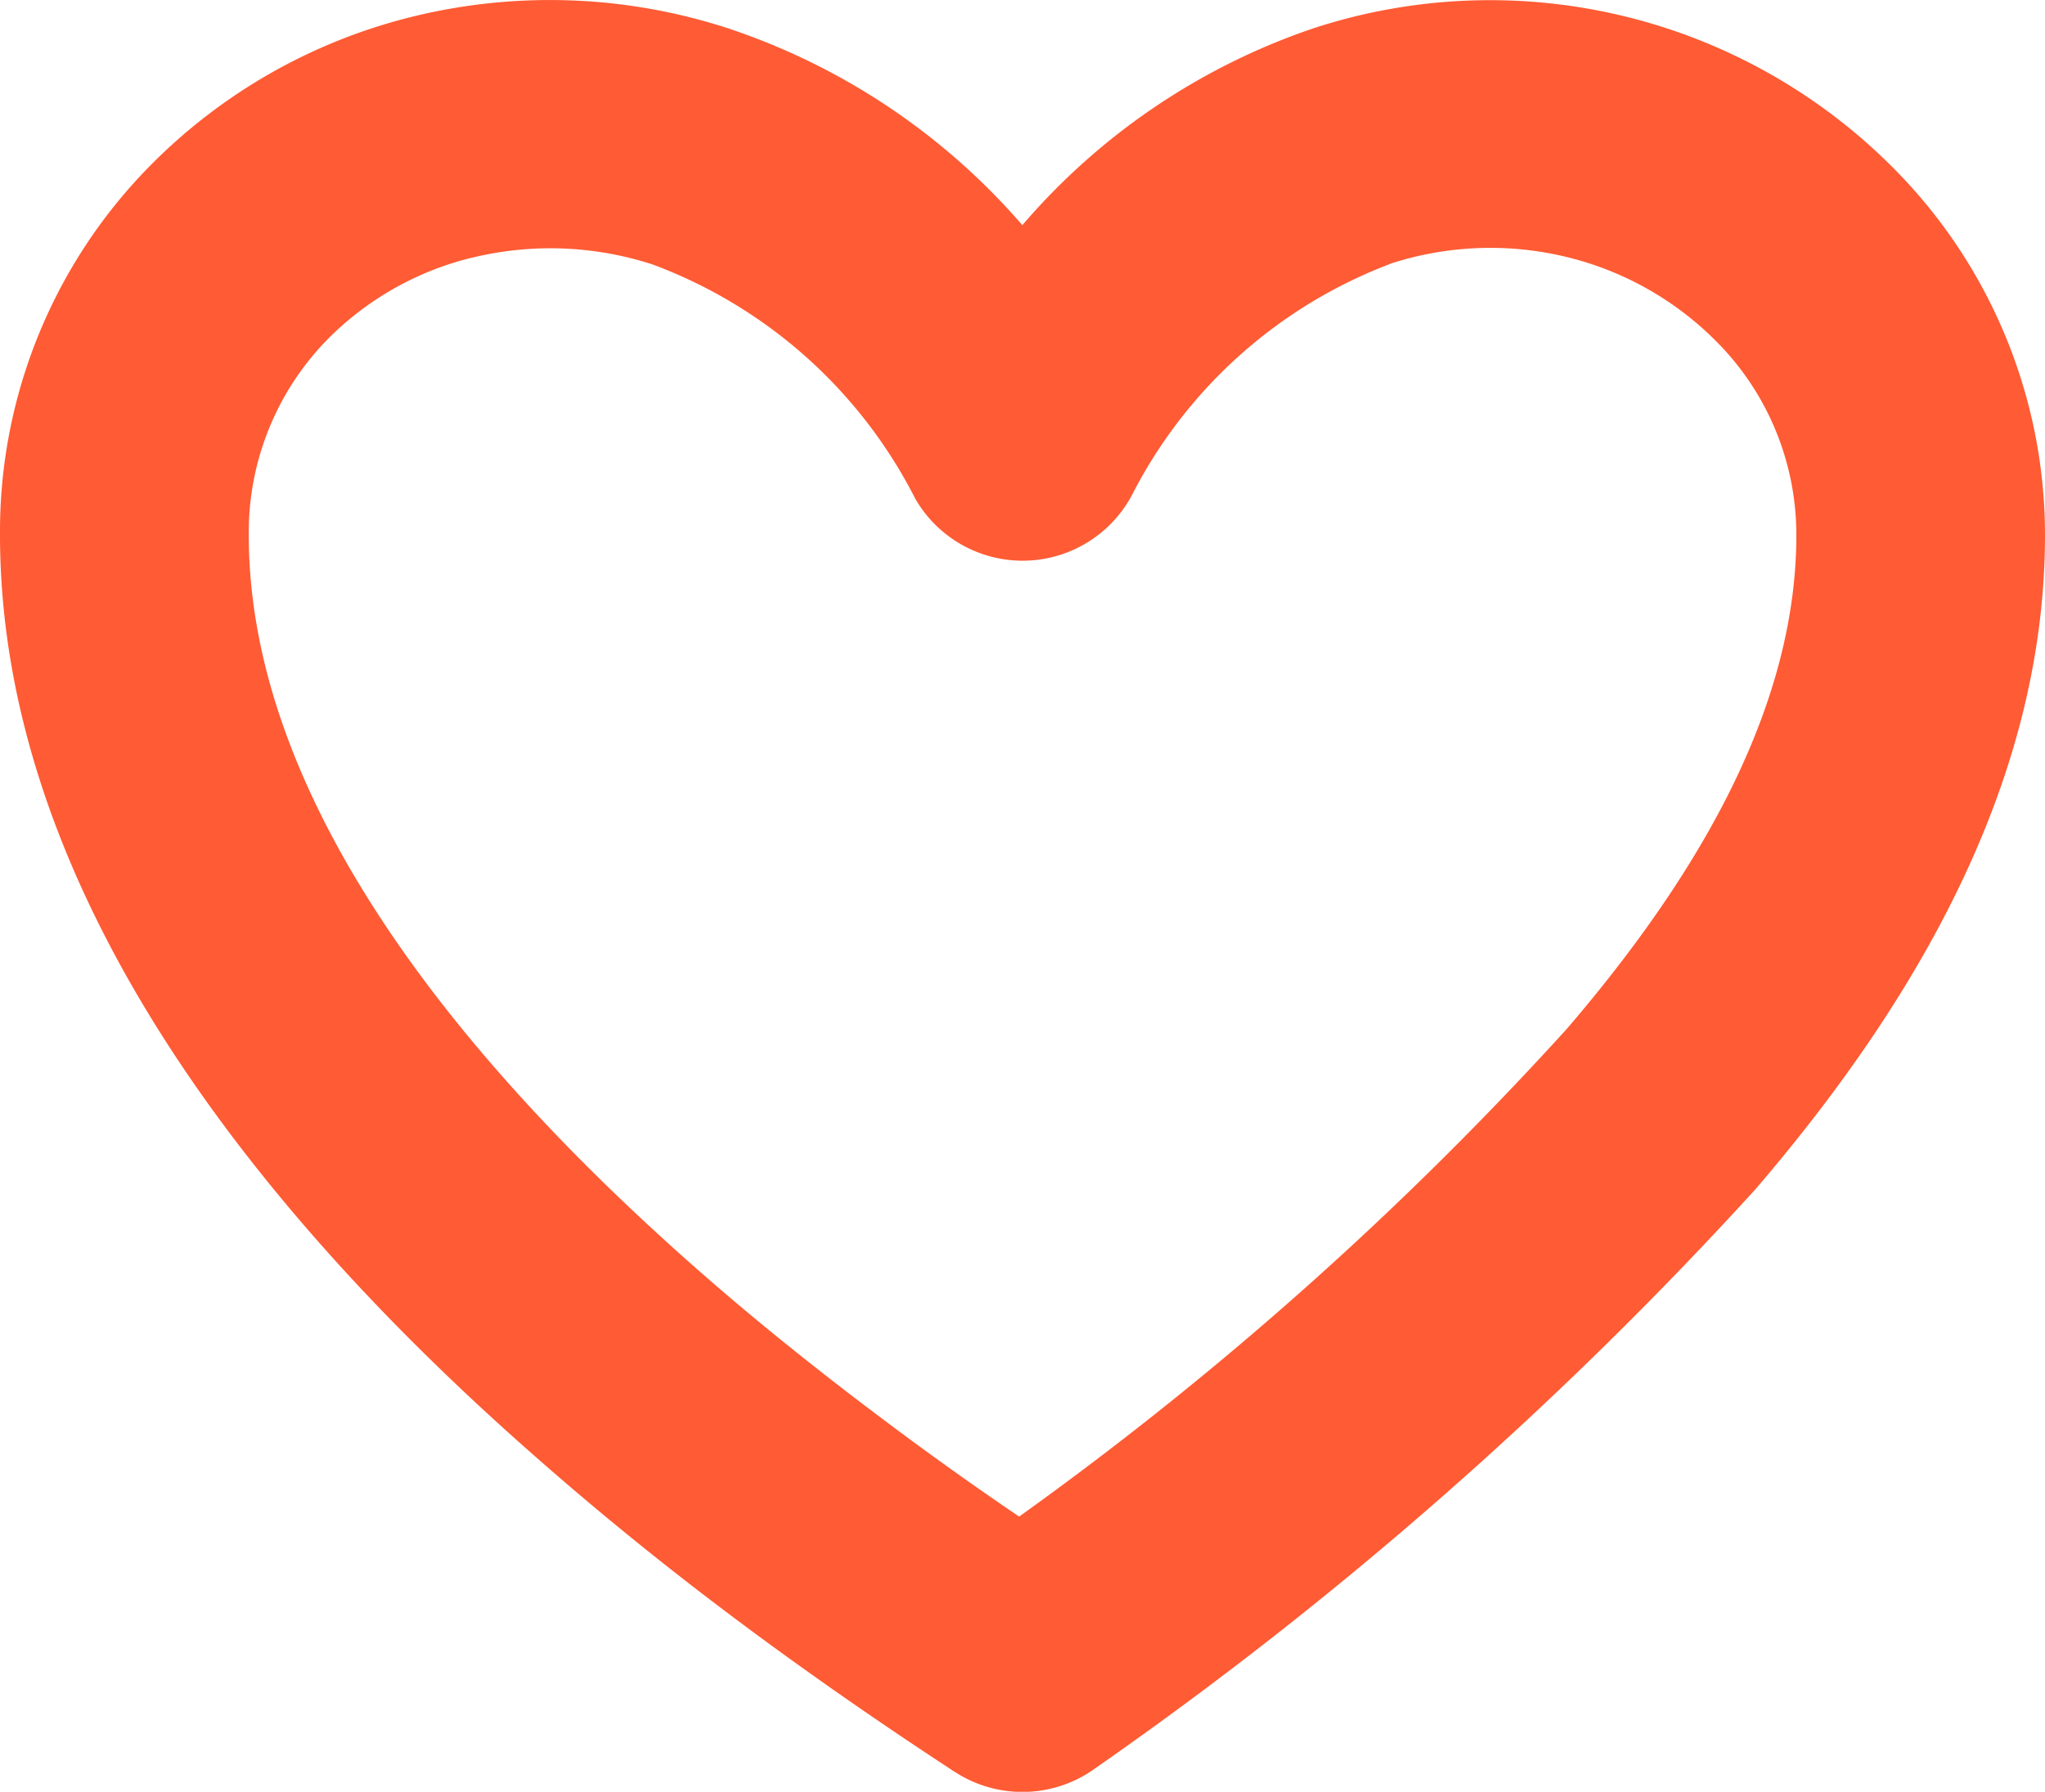 <svg xmlns="http://www.w3.org/2000/svg" width="34.657" height="30.37" viewBox="0 0 34.657 30.37">
  <path id="HEART" d="M17.326,3.816A11.251,11.251,0,0,1,22.27.476a9.633,9.633,0,0,1,9.823,2.378,8.816,8.816,0,0,1,2.564,6.21c0,3.864-1.861,7.545-4.913,11.1a66.713,66.713,0,0,1-11.172,9.8,2.1,2.1,0,0,1-2.4.062v0l-.008-.006v0l-.006,0L16.1,29.98c-1.258-.824-2.468-1.667-3.61-2.521s-2.259-1.754-3.337-2.7C3.548,19.861,0,14.5,0,9.062A8.826,8.826,0,0,1,2.519,2.834,9.4,9.4,0,0,1,6.972.287a9.753,9.753,0,0,1,5.373.195,11.328,11.328,0,0,1,4.981,3.334m6.227.66A8.159,8.159,0,0,0,19.179,8.4a2.1,2.1,0,0,1-3.667.054,8.2,8.2,0,0,0-4.451-3.971,5.6,5.6,0,0,0-3.069-.113H7.987a5.161,5.161,0,0,0-2.454,1.4,4.672,4.672,0,0,0-1.317,3.3c0,4.1,2.987,8.41,7.7,12.531.925.809,1.96,1.641,3.088,2.485.736.553,1.509,1.106,2.268,1.619a58.7,58.7,0,0,0,9.279-8.264c2.42-2.82,3.892-5.618,3.892-8.371A4.64,4.64,0,0,0,29.1,5.8a5.346,5.346,0,0,0-2.482-1.427,5.482,5.482,0,0,0-3.066.1" transform="translate(0 0)" fill="#ff5b34"/>
</svg>
